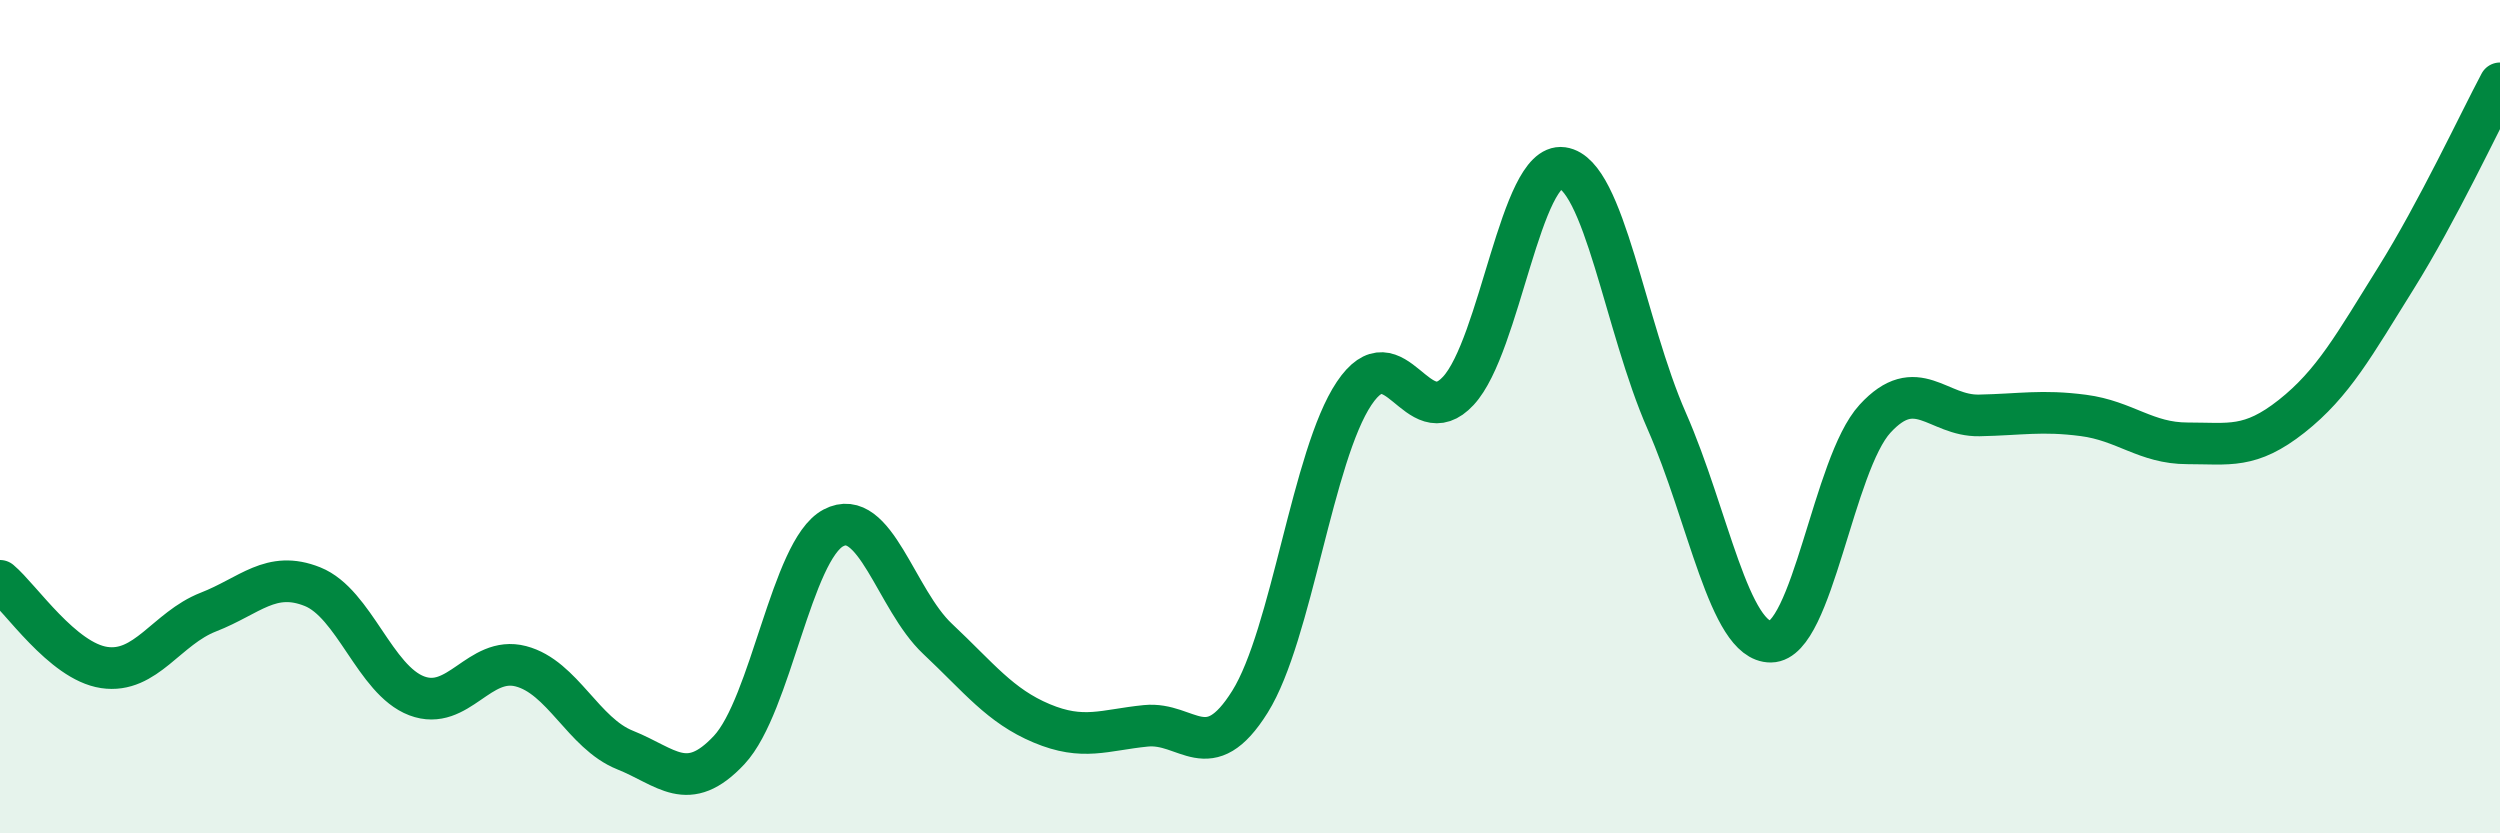 
    <svg width="60" height="20" viewBox="0 0 60 20" xmlns="http://www.w3.org/2000/svg">
      <path
        d="M 0,13.94 C 0.5,14.36 1.5,15.87 2.5,16.02 C 3.5,16.17 4,15.08 5,14.69 C 6,14.3 6.5,13.68 7.5,14.08 C 8.5,14.48 9,16.32 10,16.7 C 11,17.08 11.5,15.73 12.5,15.99 C 13.5,16.25 14,17.6 15,18 C 16,18.4 16.5,19.07 17.5,18 C 18.5,16.93 19,13.2 20,12.67 C 21,12.14 21.5,14.39 22.5,15.33 C 23.5,16.27 24,16.94 25,17.36 C 26,17.78 26.5,17.52 27.5,17.42 C 28.5,17.32 29,18.44 30,16.84 C 31,15.24 31.5,10.93 32.5,9.44 C 33.5,7.95 34,10.46 35,9.38 C 36,8.3 36.5,3.89 37.5,4.03 C 38.5,4.17 39,7.83 40,10.1 C 41,12.37 41.5,15.41 42.5,15.4 C 43.5,15.39 44,11.14 45,10.05 C 46,8.96 46.5,9.99 47.5,9.97 C 48.5,9.95 49,9.84 50,9.97 C 51,10.1 51.5,10.64 52.5,10.64 C 53.5,10.64 54,10.78 55,9.99 C 56,9.2 56.5,8.28 57.5,6.68 C 58.5,5.08 59.5,2.94 60,2L60 20L0 20Z"
        fill="#008740"
        opacity="0.1"
        stroke-linecap="round"
        stroke-linejoin="round"
      />
      <path
        d="M 0,13.94 C 0.5,14.36 1.5,15.87 2.5,16.02 C 3.5,16.17 4,15.08 5,14.69 C 6,14.3 6.5,13.68 7.5,14.08 C 8.5,14.48 9,16.32 10,16.7 C 11,17.08 11.5,15.73 12.5,15.99 C 13.5,16.25 14,17.6 15,18 C 16,18.4 16.5,19.07 17.5,18 C 18.5,16.93 19,13.2 20,12.67 C 21,12.14 21.5,14.39 22.5,15.33 C 23.5,16.27 24,16.94 25,17.36 C 26,17.78 26.5,17.52 27.5,17.42 C 28.5,17.32 29,18.44 30,16.84 C 31,15.24 31.5,10.93 32.5,9.44 C 33.5,7.95 34,10.46 35,9.38 C 36,8.3 36.5,3.89 37.5,4.03 C 38.5,4.17 39,7.83 40,10.1 C 41,12.37 41.5,15.41 42.5,15.4 C 43.5,15.39 44,11.14 45,10.05 C 46,8.96 46.5,9.99 47.5,9.97 C 48.5,9.95 49,9.84 50,9.97 C 51,10.1 51.5,10.64 52.5,10.64 C 53.5,10.64 54,10.78 55,9.99 C 56,9.2 56.5,8.28 57.5,6.68 C 58.5,5.08 59.5,2.94 60,2"
        stroke="#008740"
        stroke-width="1"
        fill="none"
        stroke-linecap="round"
        stroke-linejoin="round"
      />
    </svg>
  